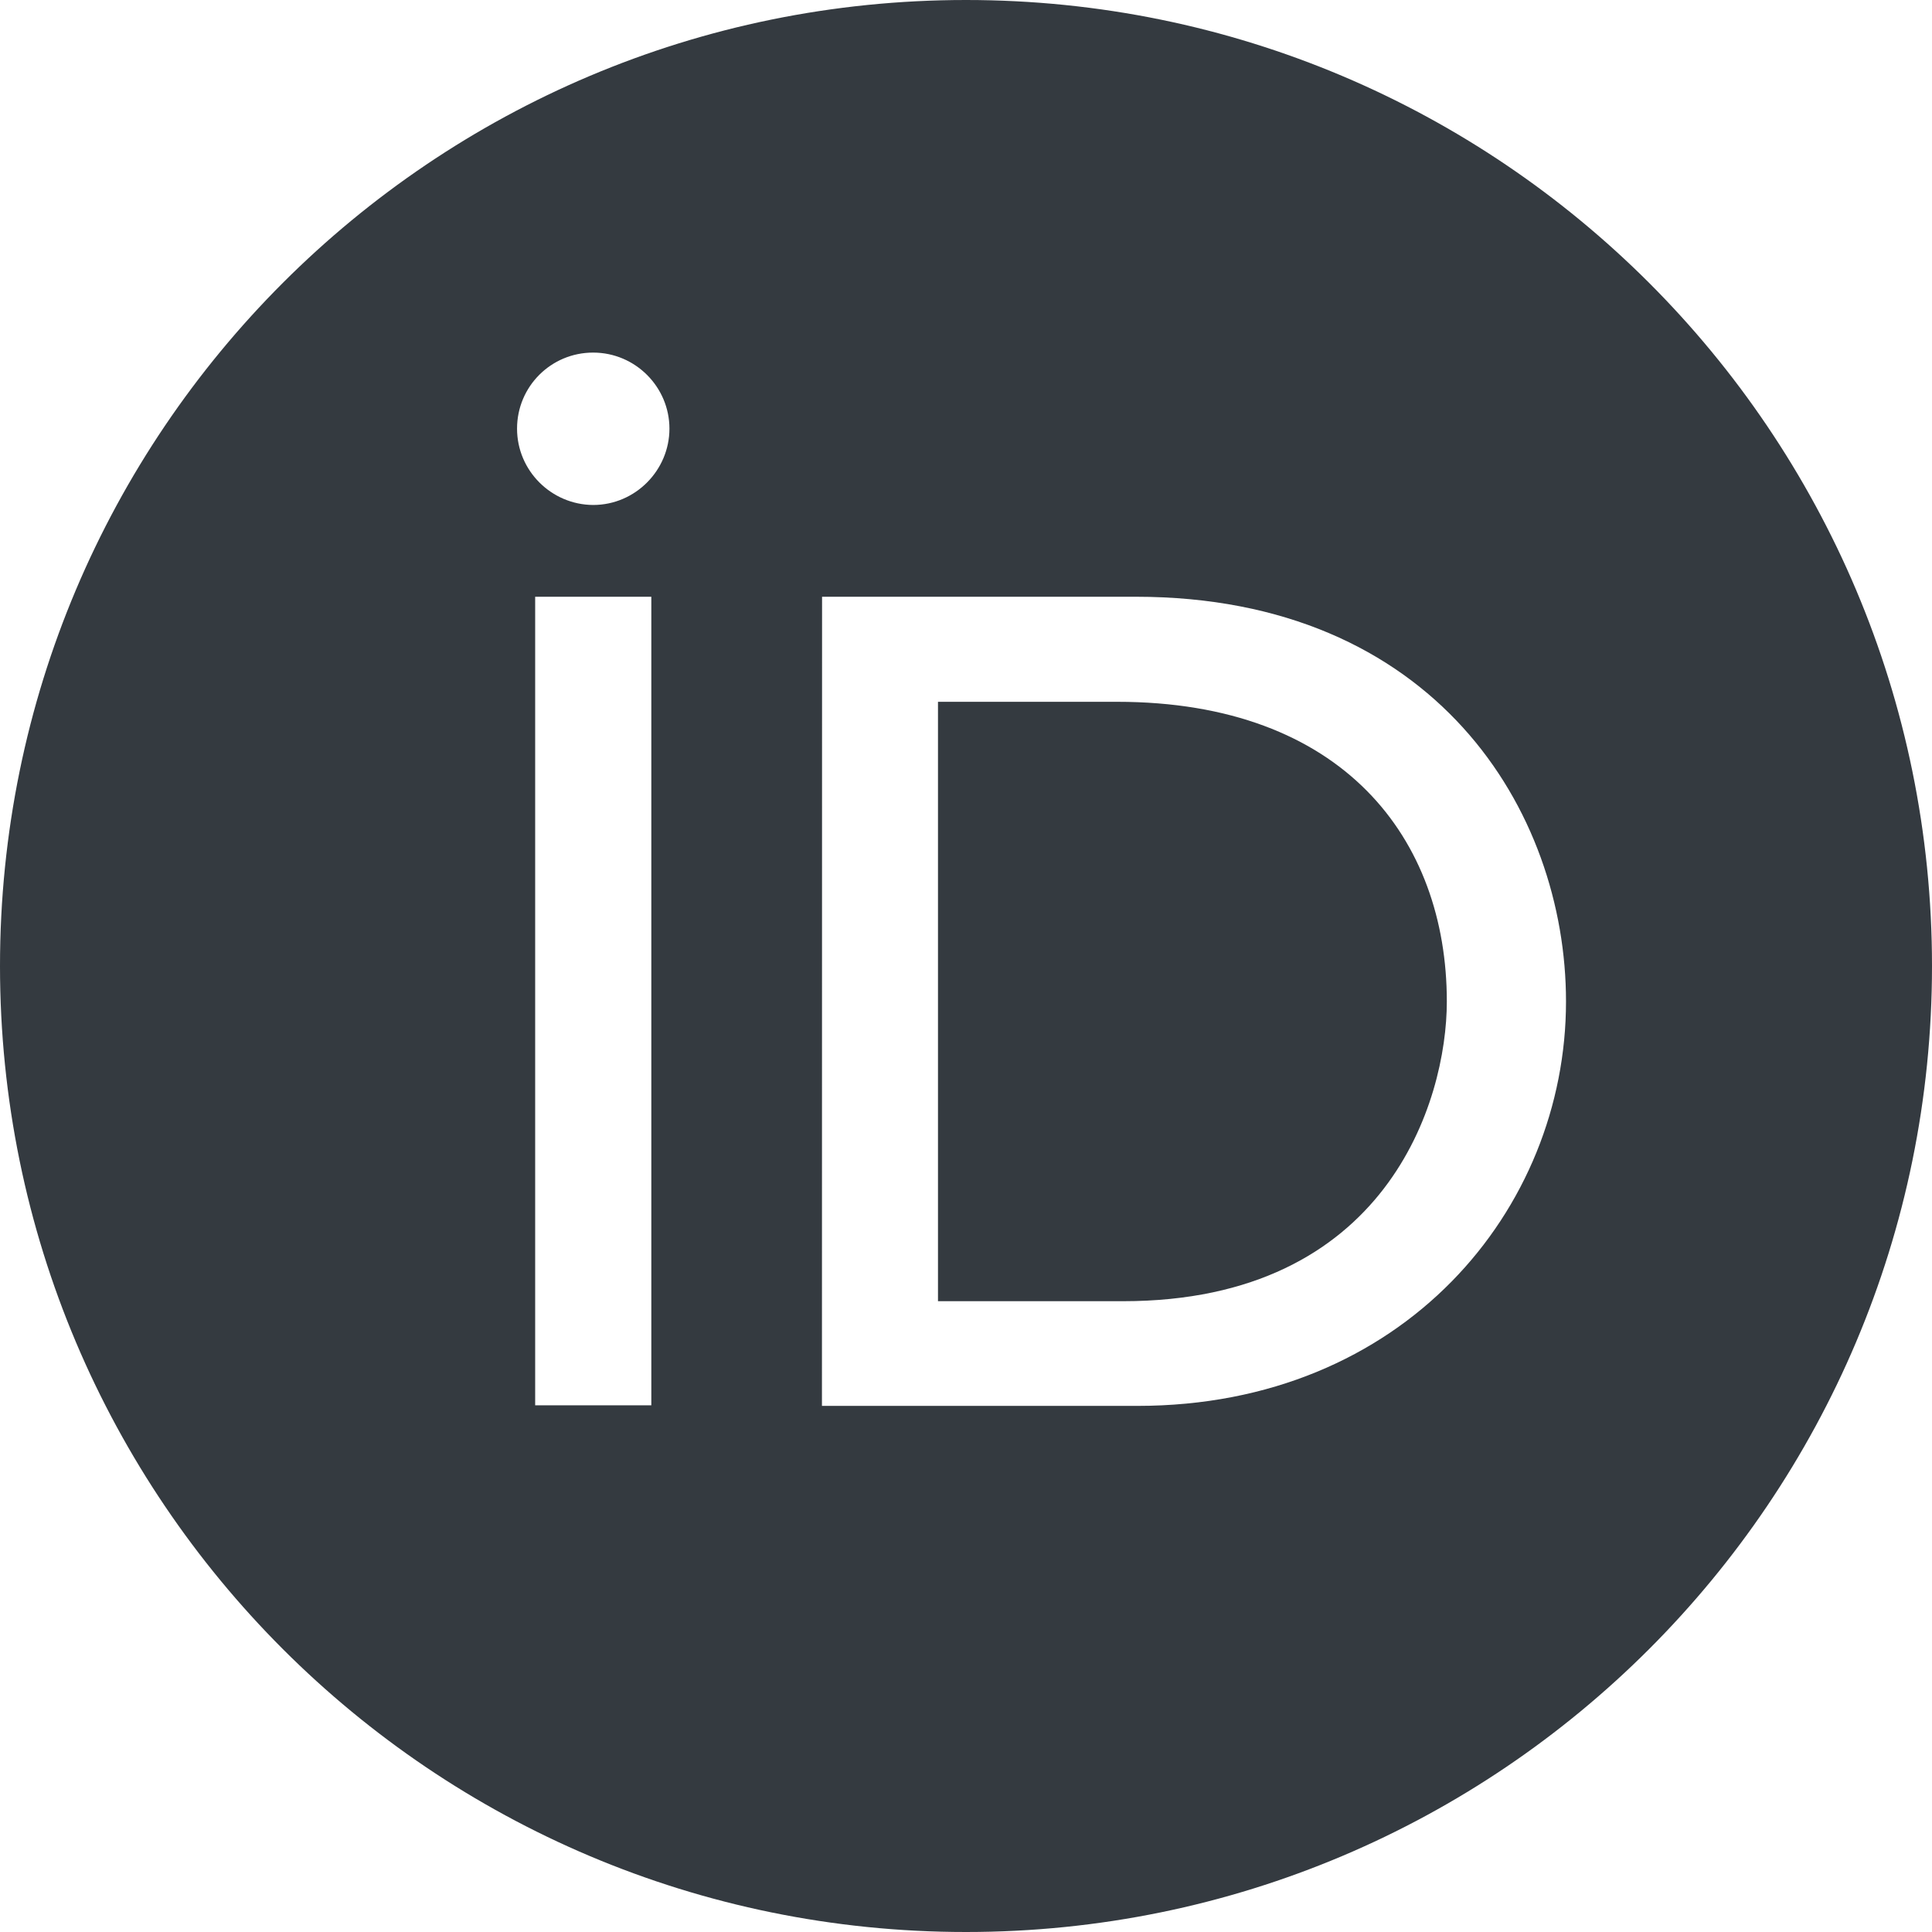 <svg width="16" height="16" viewBox="0 0 16 16" fill="none" xmlns="http://www.w3.org/2000/svg">
<g clip-path="url(#clip0_31_457)">
<path d="M8 0C3.58 0 0 3.58 0 8C0 12.419 3.58 16 8 16C12.419 16 16 12.419 16 8C16 3.58 12.419 0 8 0ZM4.912 2.92C5.263 2.92 5.544 3.206 5.544 3.55C5.544 3.893 5.263 4.182 4.912 4.182C4.566 4.18 4.282 3.898 4.282 3.55C4.282 3.201 4.563 2.92 4.912 2.92ZM4.432 4.942H5.394V11.638H4.432V4.942ZM6.808 4.942H9.406C11.88 4.942 12.969 6.713 12.969 8.294C12.969 10.014 11.625 11.643 9.419 11.643H6.807L6.808 4.942ZM7.768 5.812V10.776H9.3C11.482 10.776 11.982 9.12 11.982 8.294C11.982 6.95 11.126 5.812 9.25 5.812H7.768Z" fill="#343A40"/>
</g>
<defs>
<clipPath id="clip0_31_457">
<rect width="16" height="16" fill="white"/>
</clipPath>
</defs>
</svg>
